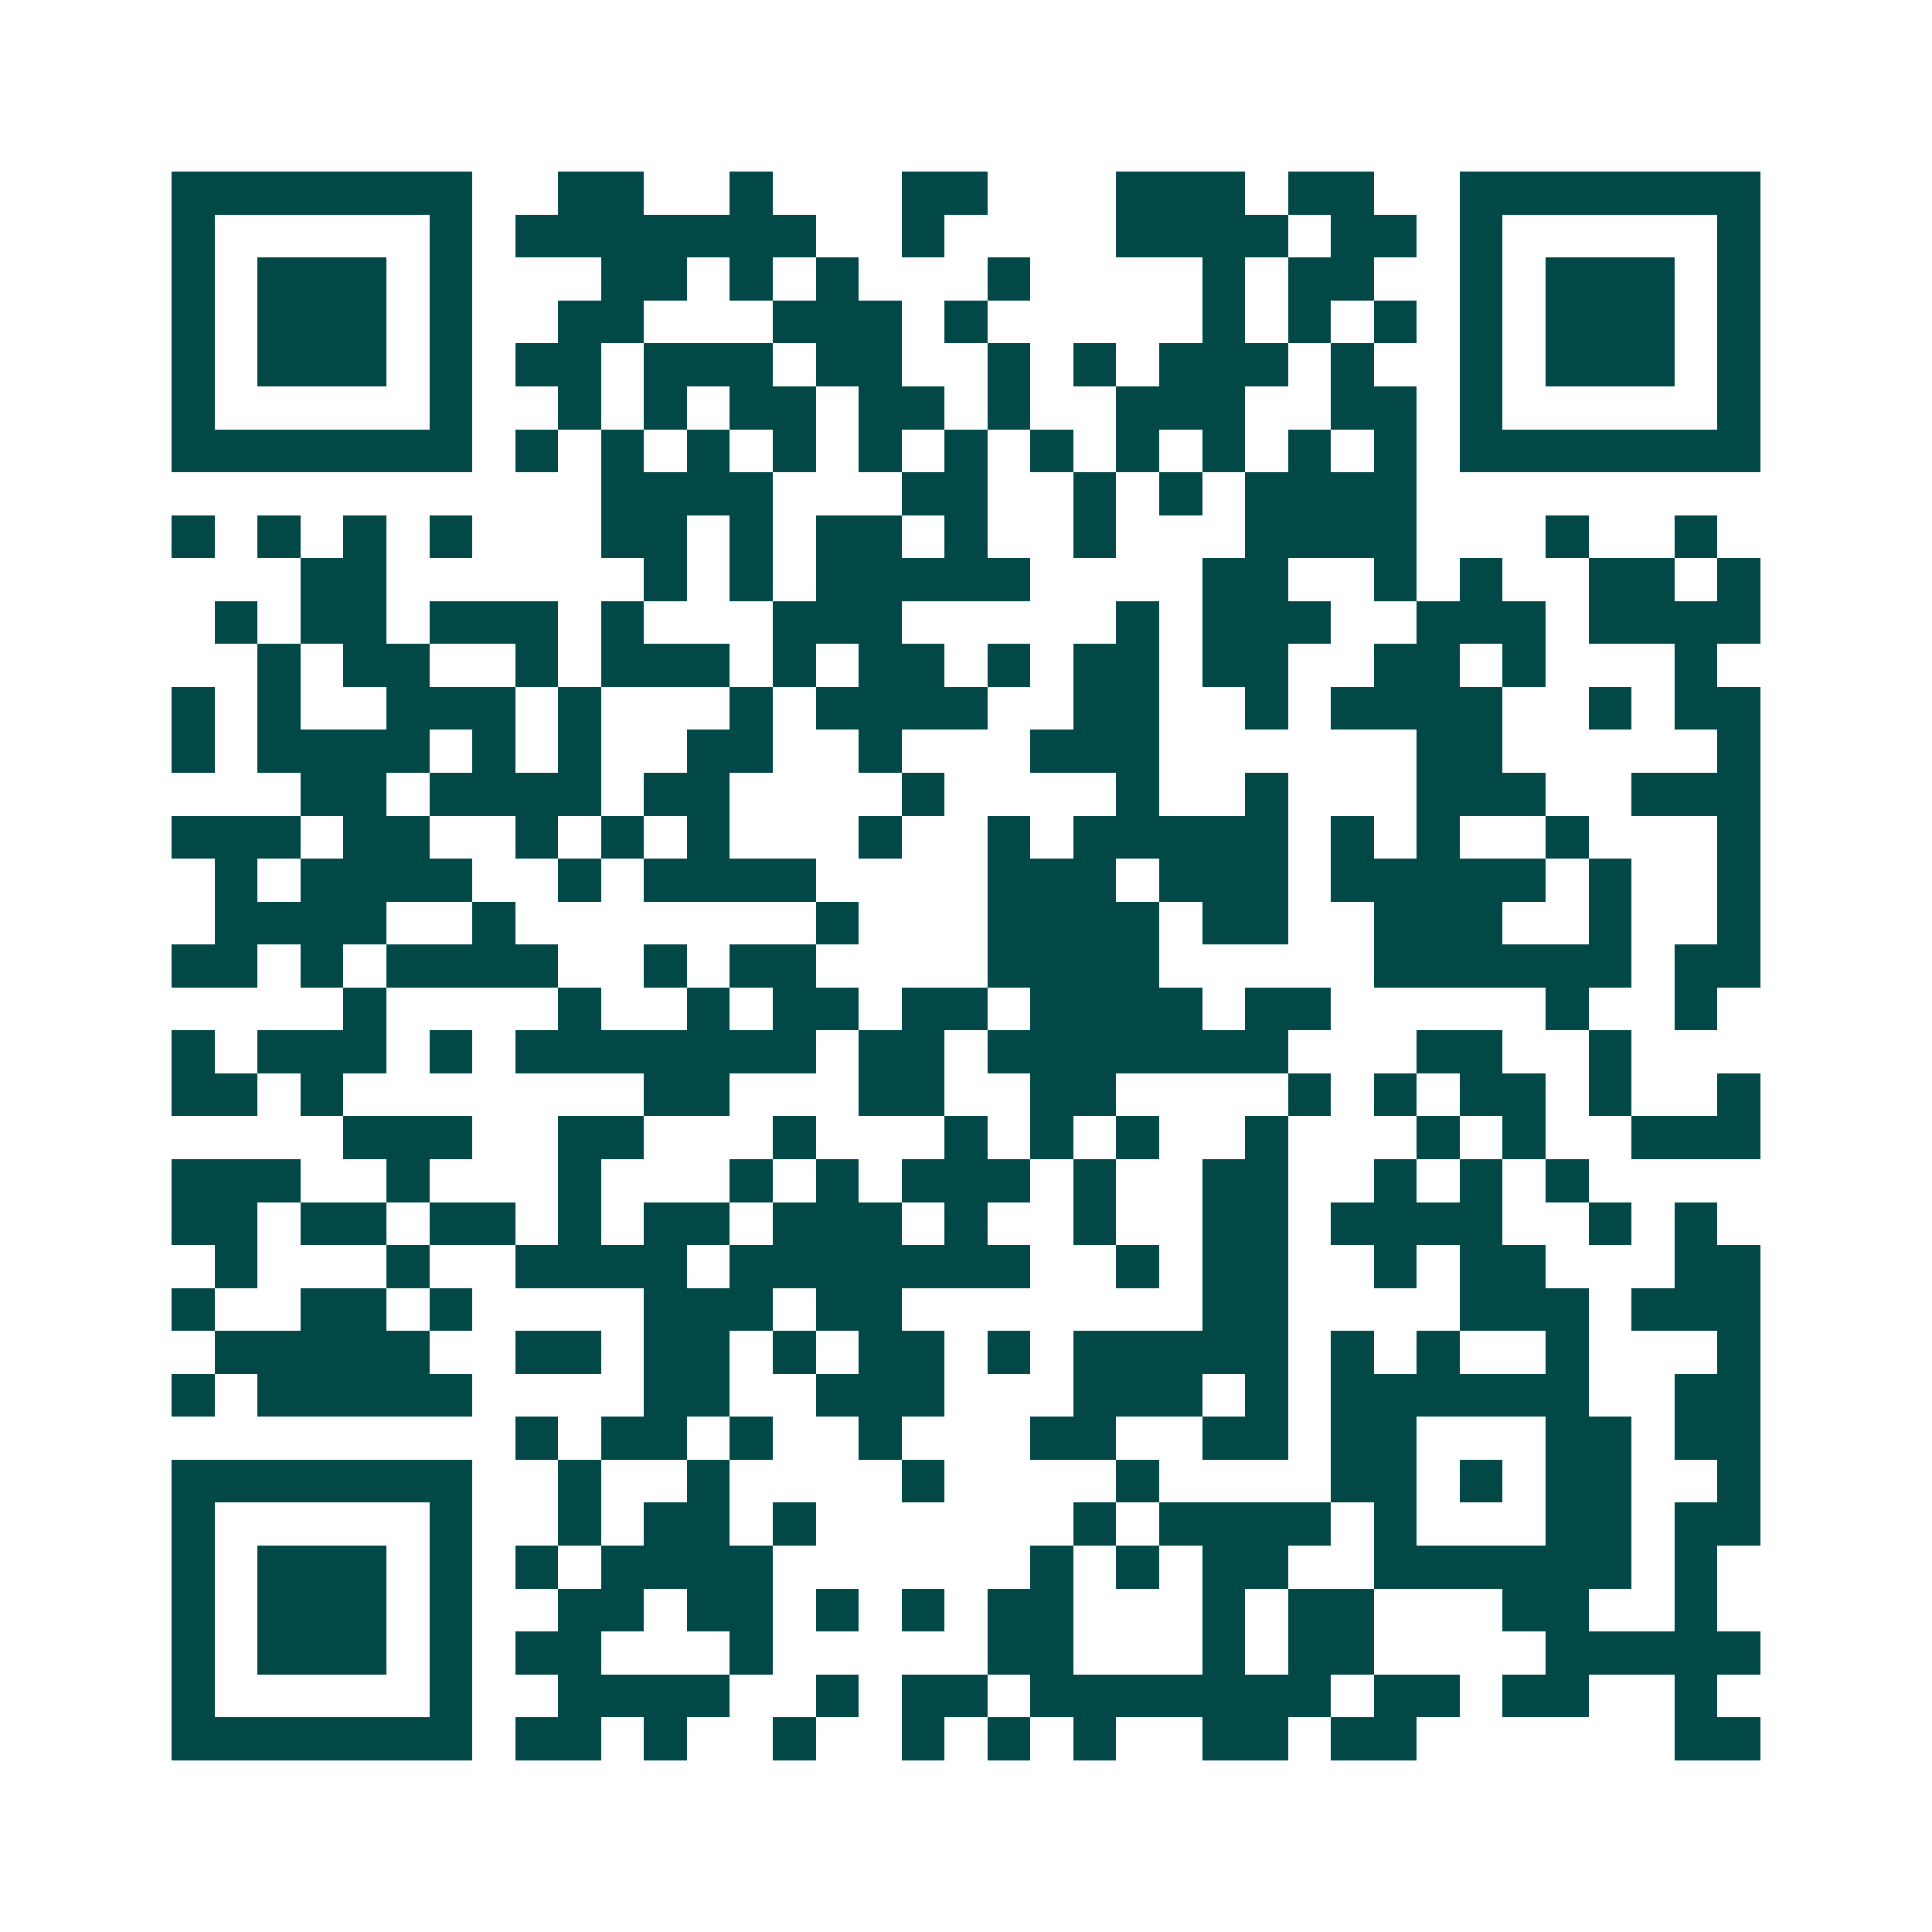 <svg xmlns="http://www.w3.org/2000/svg" width="200" height="200" viewBox="0 0 45 45" shape-rendering="crispEdges"><path fill="#ffffff" d="M0 0h45v45H0z"/><path stroke="#014847" d="M4 4.5h7m2 0h2m2 0h1m3 0h2m3 0h3m1 0h2m2 0h7M4 5.5h1m5 0h1m1 0h7m2 0h1m4 0h4m1 0h2m1 0h1m5 0h1M4 6.5h1m1 0h3m1 0h1m3 0h2m1 0h1m1 0h1m3 0h1m4 0h1m1 0h2m2 0h1m1 0h3m1 0h1M4 7.5h1m1 0h3m1 0h1m2 0h2m3 0h3m1 0h1m5 0h1m1 0h1m1 0h1m1 0h1m1 0h3m1 0h1M4 8.5h1m1 0h3m1 0h1m1 0h2m1 0h3m1 0h2m2 0h1m1 0h1m1 0h3m1 0h1m2 0h1m1 0h3m1 0h1M4 9.5h1m5 0h1m2 0h1m1 0h1m1 0h2m1 0h2m1 0h1m2 0h3m2 0h2m1 0h1m5 0h1M4 10.5h7m1 0h1m1 0h1m1 0h1m1 0h1m1 0h1m1 0h1m1 0h1m1 0h1m1 0h1m1 0h1m1 0h1m1 0h7M14 11.5h4m3 0h2m2 0h1m1 0h1m1 0h4M4 12.5h1m1 0h1m1 0h1m1 0h1m3 0h2m1 0h1m1 0h2m1 0h1m2 0h1m3 0h4m3 0h1m2 0h1M7 13.5h2m6 0h1m1 0h1m1 0h5m4 0h2m2 0h1m1 0h1m2 0h2m1 0h1M5 14.5h1m1 0h2m1 0h3m1 0h1m3 0h3m5 0h1m1 0h3m2 0h3m1 0h4M6 15.5h1m1 0h2m2 0h1m1 0h3m1 0h1m1 0h2m1 0h1m1 0h2m1 0h2m2 0h2m1 0h1m3 0h1M4 16.5h1m1 0h1m2 0h3m1 0h1m3 0h1m1 0h4m2 0h2m2 0h1m1 0h4m2 0h1m1 0h2M4 17.5h1m1 0h4m1 0h1m1 0h1m2 0h2m2 0h1m3 0h3m6 0h2m5 0h1M7 18.5h2m1 0h4m1 0h2m4 0h1m4 0h1m2 0h1m3 0h3m2 0h3M4 19.5h3m1 0h2m2 0h1m1 0h1m1 0h1m3 0h1m2 0h1m1 0h5m1 0h1m1 0h1m2 0h1m3 0h1M5 20.5h1m1 0h4m2 0h1m1 0h4m4 0h3m1 0h3m1 0h5m1 0h1m2 0h1M5 21.5h4m2 0h1m7 0h1m3 0h4m1 0h2m2 0h3m2 0h1m2 0h1M4 22.5h2m1 0h1m1 0h4m2 0h1m1 0h2m4 0h4m5 0h6m1 0h2M8 23.5h1m4 0h1m2 0h1m1 0h2m1 0h2m1 0h4m1 0h2m5 0h1m2 0h1M4 24.5h1m1 0h3m1 0h1m1 0h7m1 0h2m1 0h7m3 0h2m2 0h1M4 25.5h2m1 0h1m7 0h2m3 0h2m2 0h2m4 0h1m1 0h1m1 0h2m1 0h1m2 0h1M8 26.5h3m2 0h2m3 0h1m3 0h1m1 0h1m1 0h1m2 0h1m3 0h1m1 0h1m2 0h3M4 27.5h3m2 0h1m3 0h1m3 0h1m1 0h1m1 0h3m1 0h1m2 0h2m2 0h1m1 0h1m1 0h1M4 28.5h2m1 0h2m1 0h2m1 0h1m1 0h2m1 0h3m1 0h1m2 0h1m2 0h2m1 0h4m2 0h1m1 0h1M5 29.5h1m3 0h1m2 0h4m1 0h7m2 0h1m1 0h2m2 0h1m1 0h2m3 0h2M4 30.5h1m2 0h2m1 0h1m4 0h3m1 0h2m7 0h2m4 0h3m1 0h3M5 31.5h5m2 0h2m1 0h2m1 0h1m1 0h2m1 0h1m1 0h5m1 0h1m1 0h1m2 0h1m3 0h1M4 32.5h1m1 0h5m4 0h2m2 0h3m3 0h3m1 0h1m1 0h6m2 0h2M12 33.5h1m1 0h2m1 0h1m2 0h1m3 0h2m2 0h2m1 0h2m3 0h2m1 0h2M4 34.5h7m2 0h1m2 0h1m4 0h1m4 0h1m4 0h2m1 0h1m1 0h2m2 0h1M4 35.5h1m5 0h1m2 0h1m1 0h2m1 0h1m6 0h1m1 0h4m1 0h1m3 0h2m1 0h2M4 36.5h1m1 0h3m1 0h1m1 0h1m1 0h4m6 0h1m1 0h1m1 0h2m2 0h6m1 0h1M4 37.5h1m1 0h3m1 0h1m2 0h2m1 0h2m1 0h1m1 0h1m1 0h2m3 0h1m1 0h2m3 0h2m2 0h1M4 38.5h1m1 0h3m1 0h1m1 0h2m3 0h1m5 0h2m3 0h1m1 0h2m4 0h5M4 39.5h1m5 0h1m2 0h4m2 0h1m1 0h2m1 0h7m1 0h2m1 0h2m2 0h1M4 40.5h7m1 0h2m1 0h1m2 0h1m2 0h1m1 0h1m1 0h1m2 0h2m1 0h2m6 0h2"/></svg>
